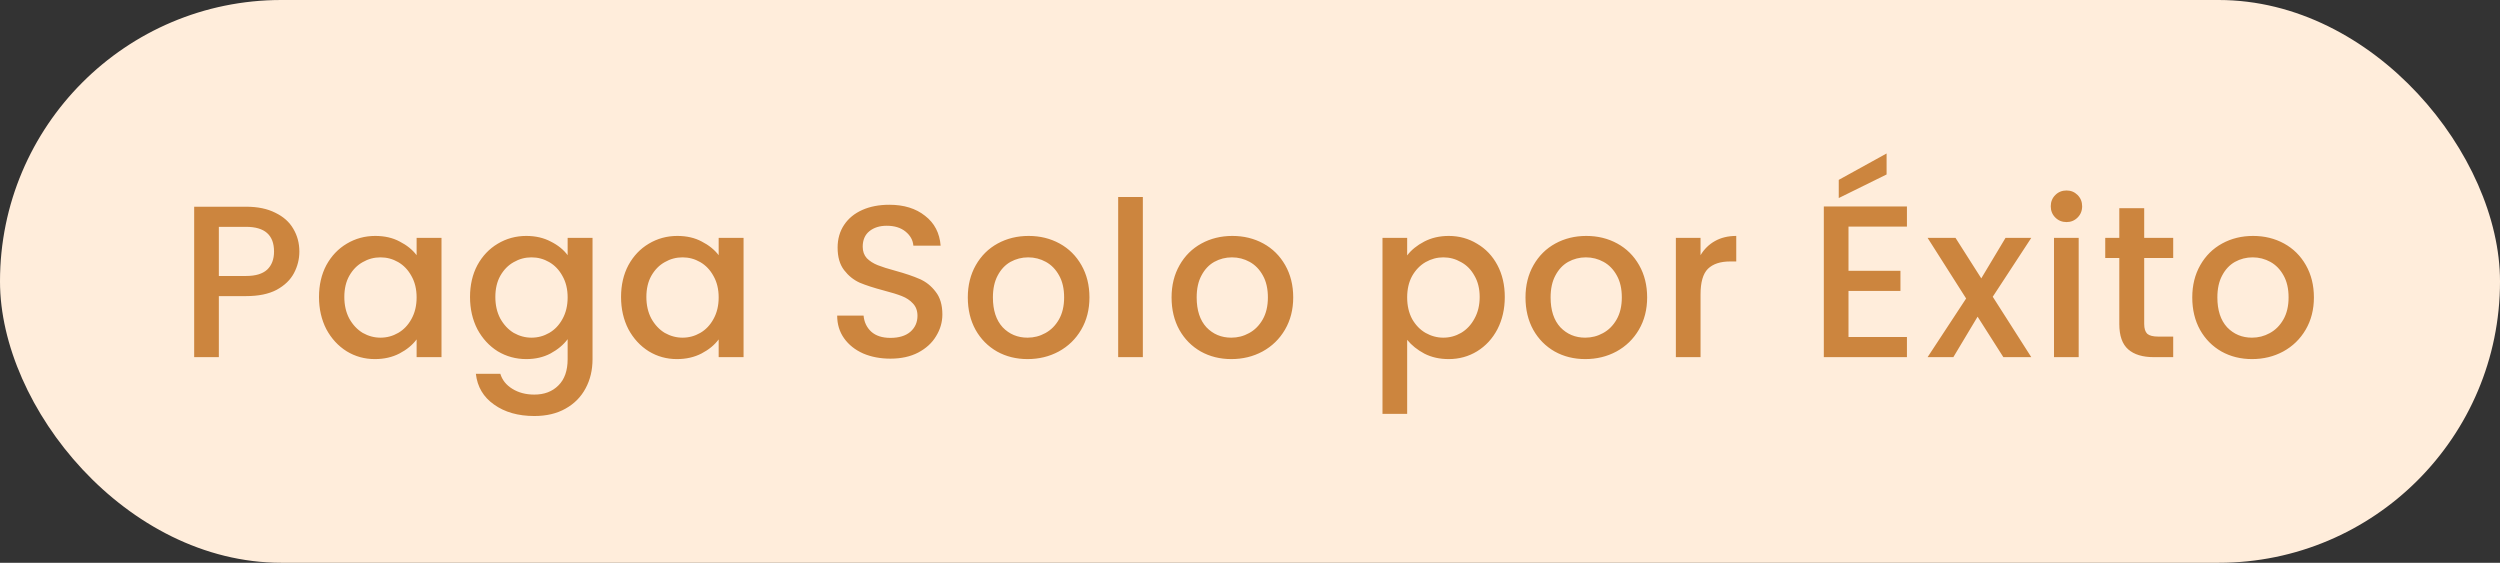 <svg width="231" height="52" viewBox="0 0 231 52" fill="none" xmlns="http://www.w3.org/2000/svg">
<rect x="0" y="0" width="231" height="52" fill="#333333" stroke="none"/>
<rect width="231" height="52" rx="26" fill="#FFEDDB"/>
<path d="M27.661 23.24C27.661 23.947 27.494 24.613 27.161 25.24C26.828 25.867 26.294 26.38 25.561 26.78C24.828 27.167 23.888 27.36 22.741 27.36H20.221V33H17.941V19.1H22.741C23.808 19.1 24.708 19.287 25.441 19.66C26.188 20.02 26.741 20.513 27.101 21.14C27.474 21.767 27.661 22.467 27.661 23.24ZM22.741 25.5C23.608 25.5 24.254 25.307 24.681 24.92C25.108 24.52 25.321 23.96 25.321 23.24C25.321 21.72 24.461 20.96 22.741 20.96H20.221V25.5H22.741ZM29.476 27.44C29.476 26.333 29.702 25.353 30.155 24.5C30.622 23.647 31.249 22.987 32.035 22.52C32.836 22.04 33.715 21.8 34.675 21.8C35.542 21.8 36.295 21.973 36.935 22.32C37.589 22.653 38.109 23.073 38.495 23.58V21.98H40.795V33H38.495V31.36C38.109 31.88 37.582 32.313 36.916 32.66C36.249 33.007 35.489 33.18 34.636 33.18C33.689 33.18 32.822 32.94 32.035 32.46C31.249 31.967 30.622 31.287 30.155 30.42C29.702 29.54 29.476 28.547 29.476 27.44ZM38.495 27.48C38.495 26.72 38.336 26.06 38.016 25.5C37.709 24.94 37.302 24.513 36.795 24.22C36.289 23.927 35.742 23.78 35.156 23.78C34.569 23.78 34.022 23.927 33.516 24.22C33.009 24.5 32.596 24.92 32.276 25.48C31.969 26.027 31.816 26.68 31.816 27.44C31.816 28.2 31.969 28.867 32.276 29.44C32.596 30.013 33.009 30.453 33.516 30.76C34.035 31.053 34.582 31.2 35.156 31.2C35.742 31.2 36.289 31.053 36.795 30.76C37.302 30.467 37.709 30.04 38.016 29.48C38.336 28.907 38.495 28.24 38.495 27.48ZM48.63 21.8C49.484 21.8 50.237 21.973 50.89 22.32C51.557 22.653 52.077 23.073 52.45 23.58V21.98H54.75V33.18C54.75 34.193 54.537 35.093 54.11 35.88C53.684 36.68 53.064 37.307 52.25 37.76C51.45 38.213 50.49 38.44 49.37 38.44C47.877 38.44 46.637 38.087 45.65 37.38C44.664 36.687 44.104 35.74 43.97 34.54H46.23C46.404 35.113 46.77 35.573 47.33 35.92C47.904 36.28 48.584 36.46 49.37 36.46C50.29 36.46 51.03 36.18 51.59 35.62C52.164 35.06 52.45 34.247 52.45 33.18V31.34C52.064 31.86 51.537 32.3 50.87 32.66C50.217 33.007 49.47 33.18 48.63 33.18C47.67 33.18 46.79 32.94 45.99 32.46C45.204 31.967 44.577 31.287 44.11 30.42C43.657 29.54 43.43 28.547 43.43 27.44C43.43 26.333 43.657 25.353 44.11 24.5C44.577 23.647 45.204 22.987 45.99 22.52C46.79 22.04 47.67 21.8 48.63 21.8ZM52.45 27.48C52.45 26.72 52.29 26.06 51.97 25.5C51.664 24.94 51.257 24.513 50.75 24.22C50.244 23.927 49.697 23.78 49.11 23.78C48.524 23.78 47.977 23.927 47.47 24.22C46.964 24.5 46.55 24.92 46.23 25.48C45.924 26.027 45.77 26.68 45.77 27.44C45.77 28.2 45.924 28.867 46.23 29.44C46.55 30.013 46.964 30.453 47.47 30.76C47.99 31.053 48.537 31.2 49.11 31.2C49.697 31.2 50.244 31.053 50.75 30.76C51.257 30.467 51.664 30.04 51.97 29.48C52.29 28.907 52.45 28.24 52.45 27.48ZM57.385 27.44C57.385 26.333 57.612 25.353 58.065 24.5C58.532 23.647 59.158 22.987 59.945 22.52C60.745 22.04 61.625 21.8 62.585 21.8C63.452 21.8 64.205 21.973 64.845 22.32C65.498 22.653 66.018 23.073 66.405 23.58V21.98H68.705V33H66.405V31.36C66.018 31.88 65.492 32.313 64.825 32.66C64.158 33.007 63.398 33.18 62.545 33.18C61.598 33.18 60.732 32.94 59.945 32.46C59.158 31.967 58.532 31.287 58.065 30.42C57.612 29.54 57.385 28.547 57.385 27.44ZM66.405 27.48C66.405 26.72 66.245 26.06 65.925 25.5C65.618 24.94 65.212 24.513 64.705 24.22C64.198 23.927 63.652 23.78 63.065 23.78C62.478 23.78 61.932 23.927 61.425 24.22C60.918 24.5 60.505 24.92 60.185 25.48C59.878 26.027 59.725 26.68 59.725 27.44C59.725 28.2 59.878 28.867 60.185 29.44C60.505 30.013 60.918 30.453 61.425 30.76C61.945 31.053 62.492 31.2 63.065 31.2C63.652 31.2 64.198 31.053 64.705 30.76C65.212 30.467 65.618 30.04 65.925 29.48C66.245 28.907 66.405 28.24 66.405 27.48ZM82.275 33.14C81.342 33.14 80.502 32.98 79.755 32.66C79.008 32.327 78.422 31.86 77.995 31.26C77.568 30.66 77.355 29.96 77.355 29.16H79.795C79.848 29.76 80.082 30.253 80.495 30.64C80.922 31.027 81.515 31.22 82.275 31.22C83.062 31.22 83.675 31.033 84.115 30.66C84.555 30.273 84.775 29.78 84.775 29.18C84.775 28.713 84.635 28.333 84.355 28.04C84.088 27.747 83.748 27.52 83.335 27.36C82.935 27.2 82.375 27.027 81.655 26.84C80.748 26.6 80.008 26.36 79.435 26.12C78.875 25.867 78.395 25.48 77.995 24.96C77.595 24.44 77.395 23.747 77.395 22.88C77.395 22.08 77.595 21.38 77.995 20.78C78.395 20.18 78.955 19.72 79.675 19.4C80.395 19.08 81.228 18.92 82.175 18.92C83.522 18.92 84.622 19.26 85.475 19.94C86.342 20.607 86.822 21.527 86.915 22.7H84.395C84.355 22.193 84.115 21.76 83.675 21.4C83.235 21.04 82.655 20.86 81.935 20.86C81.282 20.86 80.748 21.027 80.335 21.36C79.922 21.693 79.715 22.173 79.715 22.8C79.715 23.227 79.842 23.58 80.095 23.86C80.362 24.127 80.695 24.34 81.095 24.5C81.495 24.66 82.042 24.833 82.735 25.02C83.655 25.273 84.402 25.527 84.975 25.78C85.562 26.033 86.055 26.427 86.455 26.96C86.868 27.48 87.075 28.18 87.075 29.06C87.075 29.767 86.882 30.433 86.495 31.06C86.122 31.687 85.568 32.193 84.835 32.58C84.115 32.953 83.262 33.14 82.275 33.14ZM94.945 33.18C93.905 33.18 92.965 32.947 92.125 32.48C91.285 32 90.625 31.333 90.145 30.48C89.665 29.613 89.425 28.613 89.425 27.48C89.425 26.36 89.672 25.367 90.165 24.5C90.659 23.633 91.332 22.967 92.185 22.5C93.039 22.033 93.992 21.8 95.045 21.8C96.099 21.8 97.052 22.033 97.905 22.5C98.759 22.967 99.432 23.633 99.925 24.5C100.419 25.367 100.665 26.36 100.665 27.48C100.665 28.6 100.412 29.593 99.905 30.46C99.399 31.327 98.705 32 97.825 32.48C96.959 32.947 95.999 33.18 94.945 33.18ZM94.945 31.2C95.532 31.2 96.079 31.06 96.585 30.78C97.105 30.5 97.525 30.08 97.845 29.52C98.165 28.96 98.325 28.28 98.325 27.48C98.325 26.68 98.172 26.007 97.865 25.46C97.559 24.9 97.152 24.48 96.645 24.2C96.139 23.92 95.592 23.78 95.005 23.78C94.419 23.78 93.872 23.92 93.365 24.2C92.872 24.48 92.479 24.9 92.185 25.46C91.892 26.007 91.745 26.68 91.745 27.48C91.745 28.667 92.045 29.587 92.645 30.24C93.259 30.88 94.025 31.2 94.945 31.2ZM105.599 18.2V33H103.319V18.2H105.599ZM113.773 33.18C112.733 33.18 111.793 32.947 110.953 32.48C110.113 32 109.453 31.333 108.973 30.48C108.493 29.613 108.253 28.613 108.253 27.48C108.253 26.36 108.499 25.367 108.993 24.5C109.486 23.633 110.159 22.967 111.013 22.5C111.866 22.033 112.819 21.8 113.873 21.8C114.926 21.8 115.879 22.033 116.733 22.5C117.586 22.967 118.259 23.633 118.753 24.5C119.246 25.367 119.493 26.36 119.493 27.48C119.493 28.6 119.239 29.593 118.733 30.46C118.226 31.327 117.533 32 116.653 32.48C115.786 32.947 114.826 33.18 113.773 33.18ZM113.773 31.2C114.359 31.2 114.906 31.06 115.413 30.78C115.933 30.5 116.353 30.08 116.673 29.52C116.993 28.96 117.153 28.28 117.153 27.48C117.153 26.68 116.999 26.007 116.693 25.46C116.386 24.9 115.979 24.48 115.473 24.2C114.966 23.92 114.419 23.78 113.833 23.78C113.246 23.78 112.699 23.92 112.193 24.2C111.699 24.48 111.306 24.9 111.013 25.46C110.719 26.007 110.573 26.68 110.573 27.48C110.573 28.667 110.873 29.587 111.473 30.24C112.086 30.88 112.853 31.2 113.773 31.2ZM130.022 23.6C130.408 23.093 130.935 22.667 131.602 22.32C132.268 21.973 133.022 21.8 133.862 21.8C134.822 21.8 135.695 22.04 136.482 22.52C137.282 22.987 137.908 23.647 138.362 24.5C138.815 25.353 139.042 26.333 139.042 27.44C139.042 28.547 138.815 29.54 138.362 30.42C137.908 31.287 137.282 31.967 136.482 32.46C135.695 32.94 134.822 33.18 133.862 33.18C133.022 33.18 132.275 33.013 131.622 32.68C130.968 32.333 130.435 31.907 130.022 31.4V38.24H127.742V21.98H130.022V23.6ZM136.722 27.44C136.722 26.68 136.562 26.027 136.242 25.48C135.935 24.92 135.522 24.5 135.002 24.22C134.495 23.927 133.948 23.78 133.362 23.78C132.788 23.78 132.242 23.927 131.722 24.22C131.215 24.513 130.802 24.94 130.482 25.5C130.175 26.06 130.022 26.72 130.022 27.48C130.022 28.24 130.175 28.907 130.482 29.48C130.802 30.04 131.215 30.467 131.722 30.76C132.242 31.053 132.788 31.2 133.362 31.2C133.948 31.2 134.495 31.053 135.002 30.76C135.522 30.453 135.935 30.013 136.242 29.44C136.562 28.867 136.722 28.2 136.722 27.44ZM146.476 33.18C145.436 33.18 144.496 32.947 143.656 32.48C142.816 32 142.156 31.333 141.676 30.48C141.196 29.613 140.956 28.613 140.956 27.48C140.956 26.36 141.203 25.367 141.696 24.5C142.19 23.633 142.863 22.967 143.716 22.5C144.57 22.033 145.523 21.8 146.576 21.8C147.63 21.8 148.583 22.033 149.436 22.5C150.29 22.967 150.963 23.633 151.456 24.5C151.95 25.367 152.196 26.36 152.196 27.48C152.196 28.6 151.943 29.593 151.436 30.46C150.93 31.327 150.236 32 149.356 32.48C148.49 32.947 147.53 33.18 146.476 33.18ZM146.476 31.2C147.063 31.2 147.61 31.06 148.116 30.78C148.636 30.5 149.056 30.08 149.376 29.52C149.696 28.96 149.856 28.28 149.856 27.48C149.856 26.68 149.703 26.007 149.396 25.46C149.09 24.9 148.683 24.48 148.176 24.2C147.67 23.92 147.123 23.78 146.536 23.78C145.95 23.78 145.403 23.92 144.896 24.2C144.403 24.48 144.01 24.9 143.716 25.46C143.423 26.007 143.276 26.68 143.276 27.48C143.276 28.667 143.576 29.587 144.176 30.24C144.79 30.88 145.556 31.2 146.476 31.2ZM157.13 23.58C157.464 23.02 157.904 22.587 158.45 22.28C159.01 21.96 159.67 21.8 160.43 21.8V24.16H159.85C158.957 24.16 158.277 24.387 157.81 24.84C157.357 25.293 157.13 26.08 157.13 27.2V33H154.85V21.98H157.13V23.58ZM170.801 20.94V25.02H175.601V26.88H170.801V31.14H176.201V33H168.521V19.08H176.201V20.94H170.801ZM174.321 16.12L169.901 18.3V16.62L174.321 14.18V16.12ZM184.13 27.42L187.69 33H185.11L182.73 29.26L180.49 33H178.11L181.67 27.58L178.11 21.98H180.69L183.07 25.72L185.31 21.98H187.69L184.13 27.42ZM190.95 20.52C190.537 20.52 190.19 20.38 189.91 20.1C189.63 19.82 189.49 19.473 189.49 19.06C189.49 18.647 189.63 18.3 189.91 18.02C190.19 17.74 190.537 17.6 190.95 17.6C191.35 17.6 191.69 17.74 191.97 18.02C192.25 18.3 192.39 18.647 192.39 19.06C192.39 19.473 192.25 19.82 191.97 20.1C191.69 20.38 191.35 20.52 190.95 20.52ZM192.07 21.98V33H189.79V21.98H192.07ZM198.124 23.84V29.94C198.124 30.353 198.217 30.653 198.404 30.84C198.604 31.013 198.937 31.1 199.404 31.1H200.804V33H199.004C197.977 33 197.19 32.76 196.644 32.28C196.097 31.8 195.824 31.02 195.824 29.94V23.84H194.524V21.98H195.824V19.24H198.124V21.98H200.804V23.84H198.124ZM208.085 33.18C207.045 33.18 206.105 32.947 205.265 32.48C204.425 32 203.765 31.333 203.285 30.48C202.805 29.613 202.565 28.613 202.565 27.48C202.565 26.36 202.812 25.367 203.305 24.5C203.798 23.633 204.472 22.967 205.325 22.5C206.178 22.033 207.132 21.8 208.185 21.8C209.238 21.8 210.192 22.033 211.045 22.5C211.898 22.967 212.572 23.633 213.065 24.5C213.558 25.367 213.805 26.36 213.805 27.48C213.805 28.6 213.552 29.593 213.045 30.46C212.538 31.327 211.845 32 210.965 32.48C210.098 32.947 209.138 33.18 208.085 33.18ZM208.085 31.2C208.672 31.2 209.218 31.06 209.725 30.78C210.245 30.5 210.665 30.08 210.985 29.52C211.305 28.96 211.465 28.28 211.465 27.48C211.465 26.68 211.312 26.007 211.005 25.46C210.698 24.9 210.292 24.48 209.785 24.2C209.278 23.92 208.732 23.78 208.145 23.78C207.558 23.78 207.012 23.92 206.505 24.2C206.012 24.48 205.618 24.9 205.325 25.46C205.032 26.007 204.885 26.68 204.885 27.48C204.885 28.667 205.185 29.587 205.785 30.24C206.398 30.88 207.165 31.2 208.085 31.2Z" fill="#CC853E"/>
</svg>
